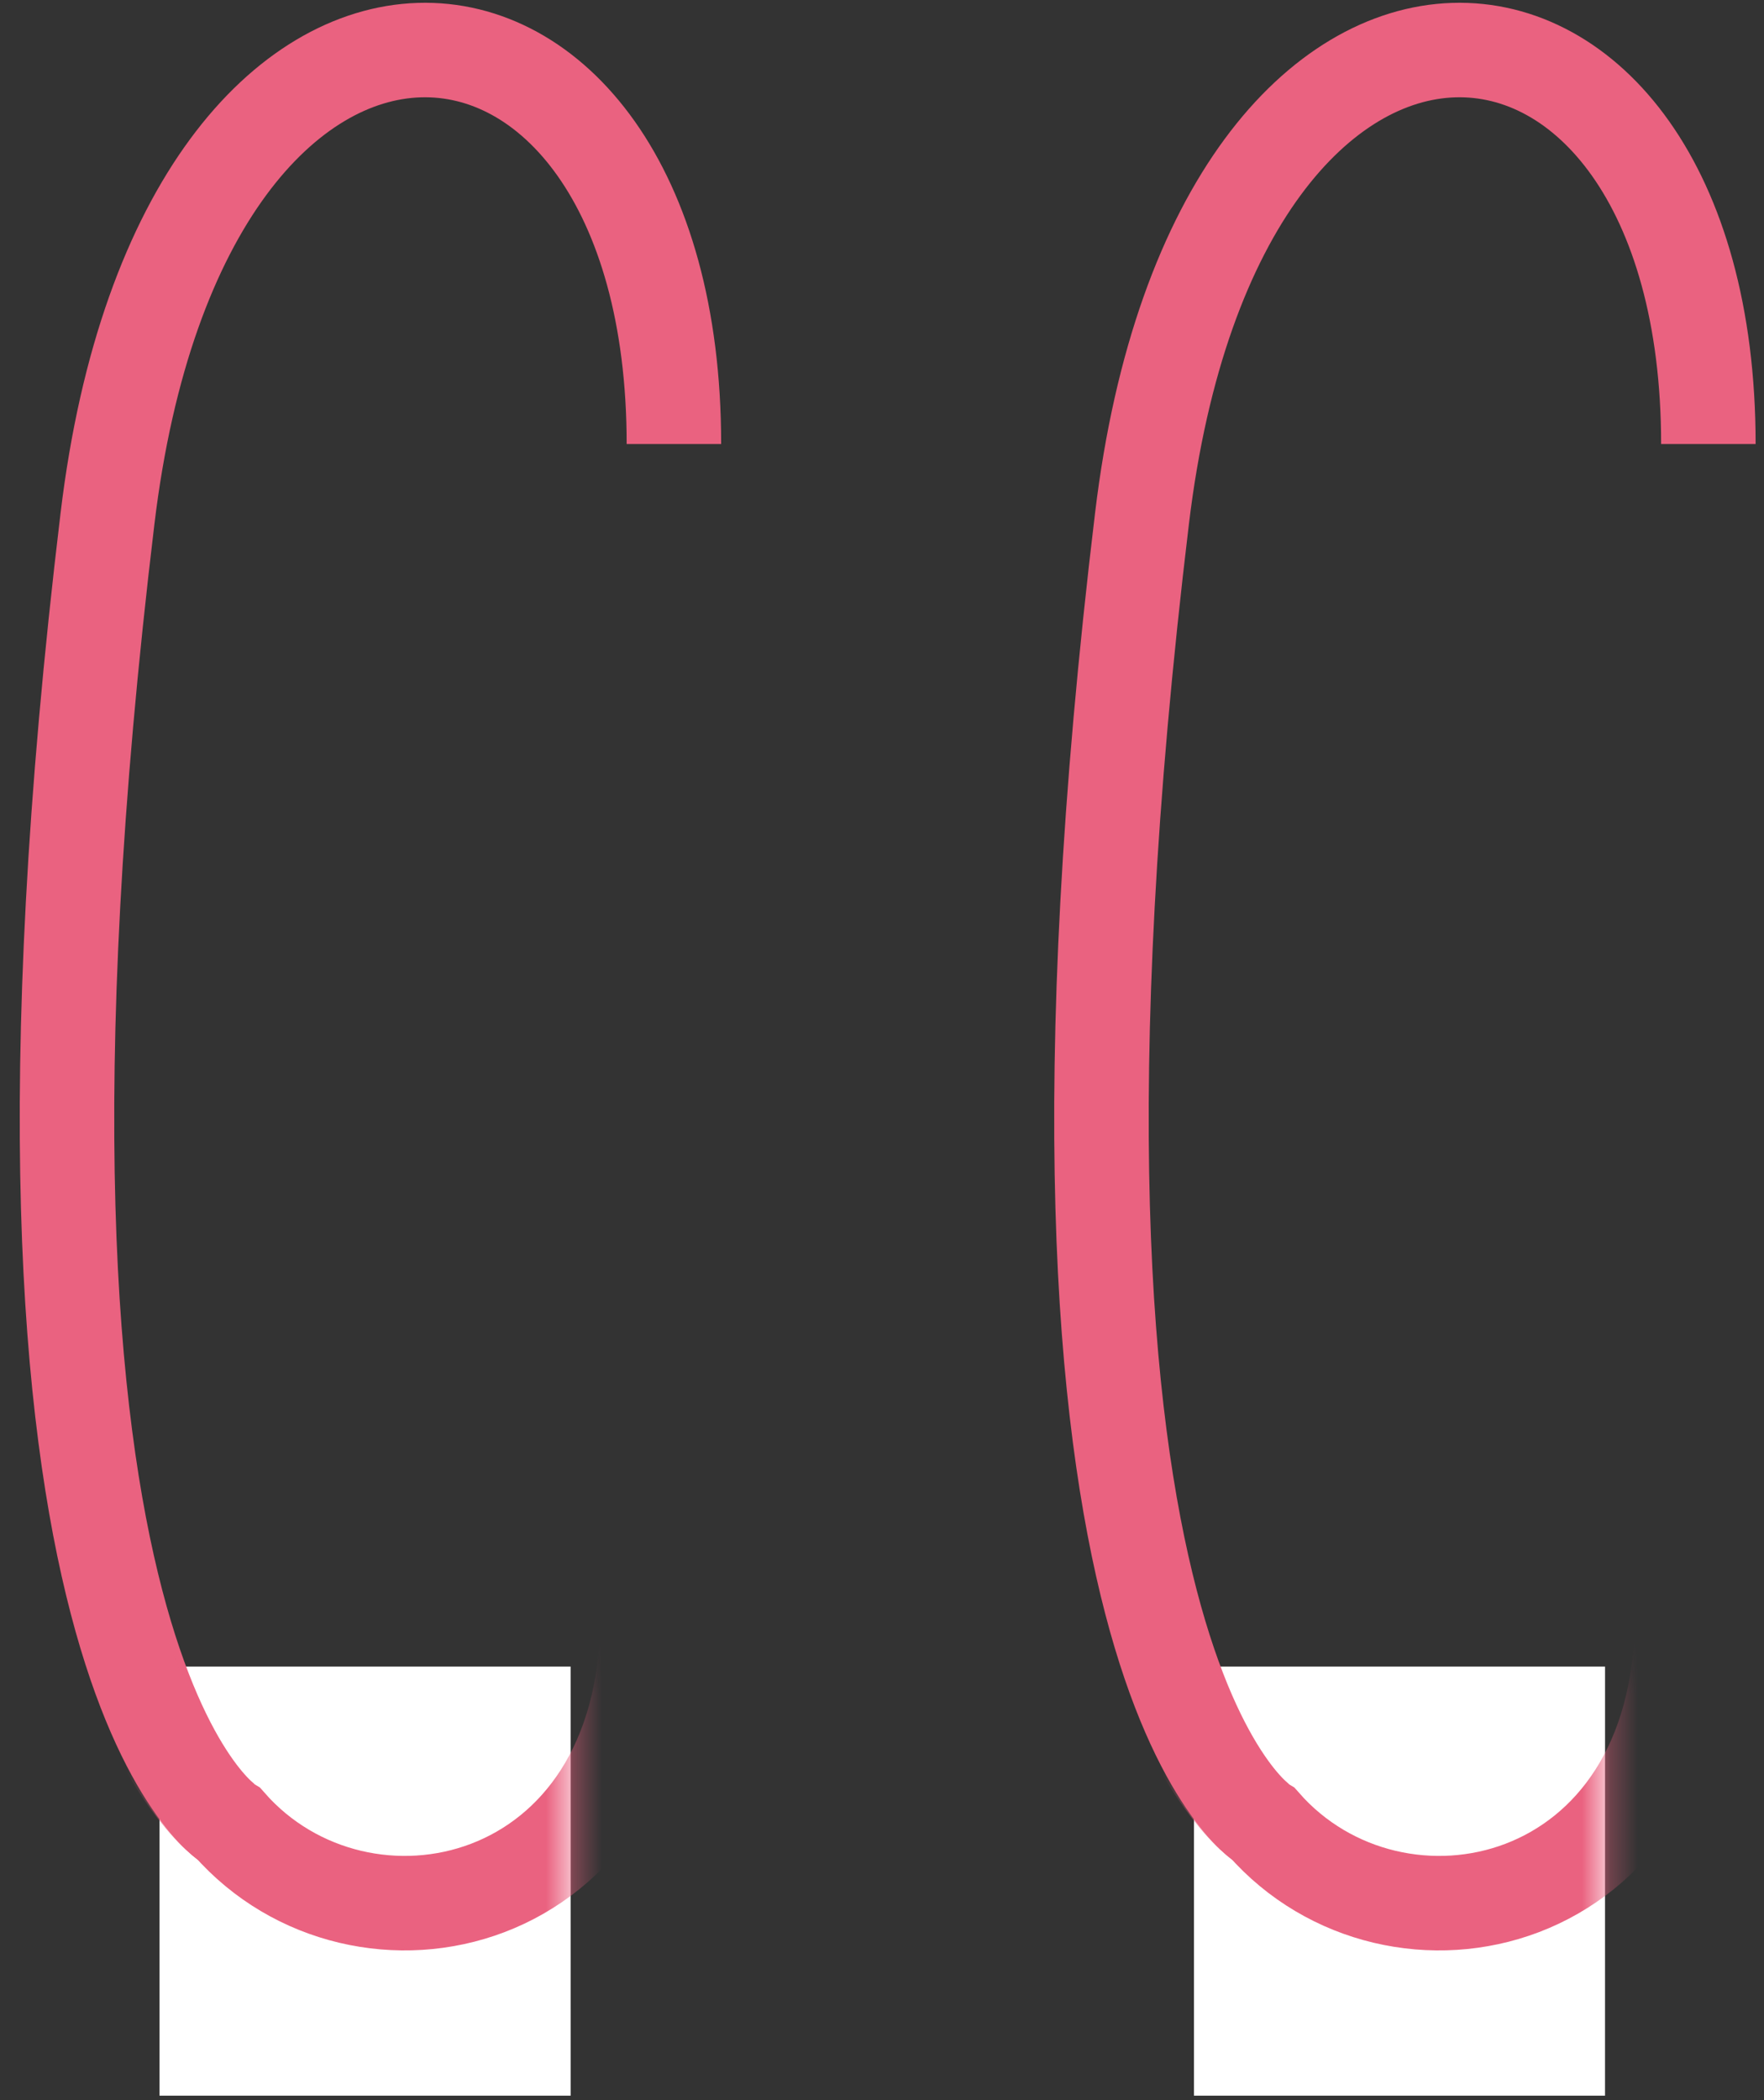 <svg xmlns="http://www.w3.org/2000/svg" width="63" height="75" fill="none" viewBox="0 0 63 75"><rect x="0" y="0" width="63" height="75" fill="#333333" stroke="none"/><path fill="#fff" d="M57.323 59.518H42.642V74.84h14.68z"/><path stroke="#EA6280" stroke-miterlimit="10" stroke-width="3.375" d="M61.013 15.857c0-18.473-17.516-19.924-20.227 2.655-4.94 41.006 4.342 46.63 4.342 46.63"/><mask id="a" width="16" height="16" x="42" y="59" maskUnits="userSpaceOnUse" style="mask-type:luminance"><path fill="#fff" d="M57.323 59.518H42.642V74.84h14.68z"/></mask><g mask="url(#a)"><path stroke="#EA6280" stroke-miterlimit="10" stroke-width="3.375" d="M55.388 15.857c0-18.473-17.775-20.082-18.405 2.655-1.136 41.006 8.145 46.63 8.145 46.63 4.714 5.367 14.94 3.185 14.94-7.413"/></g><path fill="#fff" d="M20.379 59.518H5.697V74.84H20.38z"/><path stroke="#EA6280" stroke-miterlimit="10" stroke-width="3.375" d="M24.068 15.857c0-18.473-17.516-19.924-20.228 2.655-4.938 41.006 4.343 46.63 4.343 46.63"/><mask id="b" width="16" height="16" x="5" y="59" maskUnits="userSpaceOnUse" style="mask-type:luminance"><path fill="#fff" d="M20.379 59.518H5.697V74.84H20.38z"/></mask><g mask="url(#b)"><path stroke="#EA6280" stroke-miterlimit="10" stroke-width="3.375" d="M18.444 15.857C18.444-2.616.669-4.225.039 18.512c-1.136 41.006 8.145 46.63 8.145 46.63 4.714 5.367 14.94 3.185 14.94-7.413"/></g></svg>